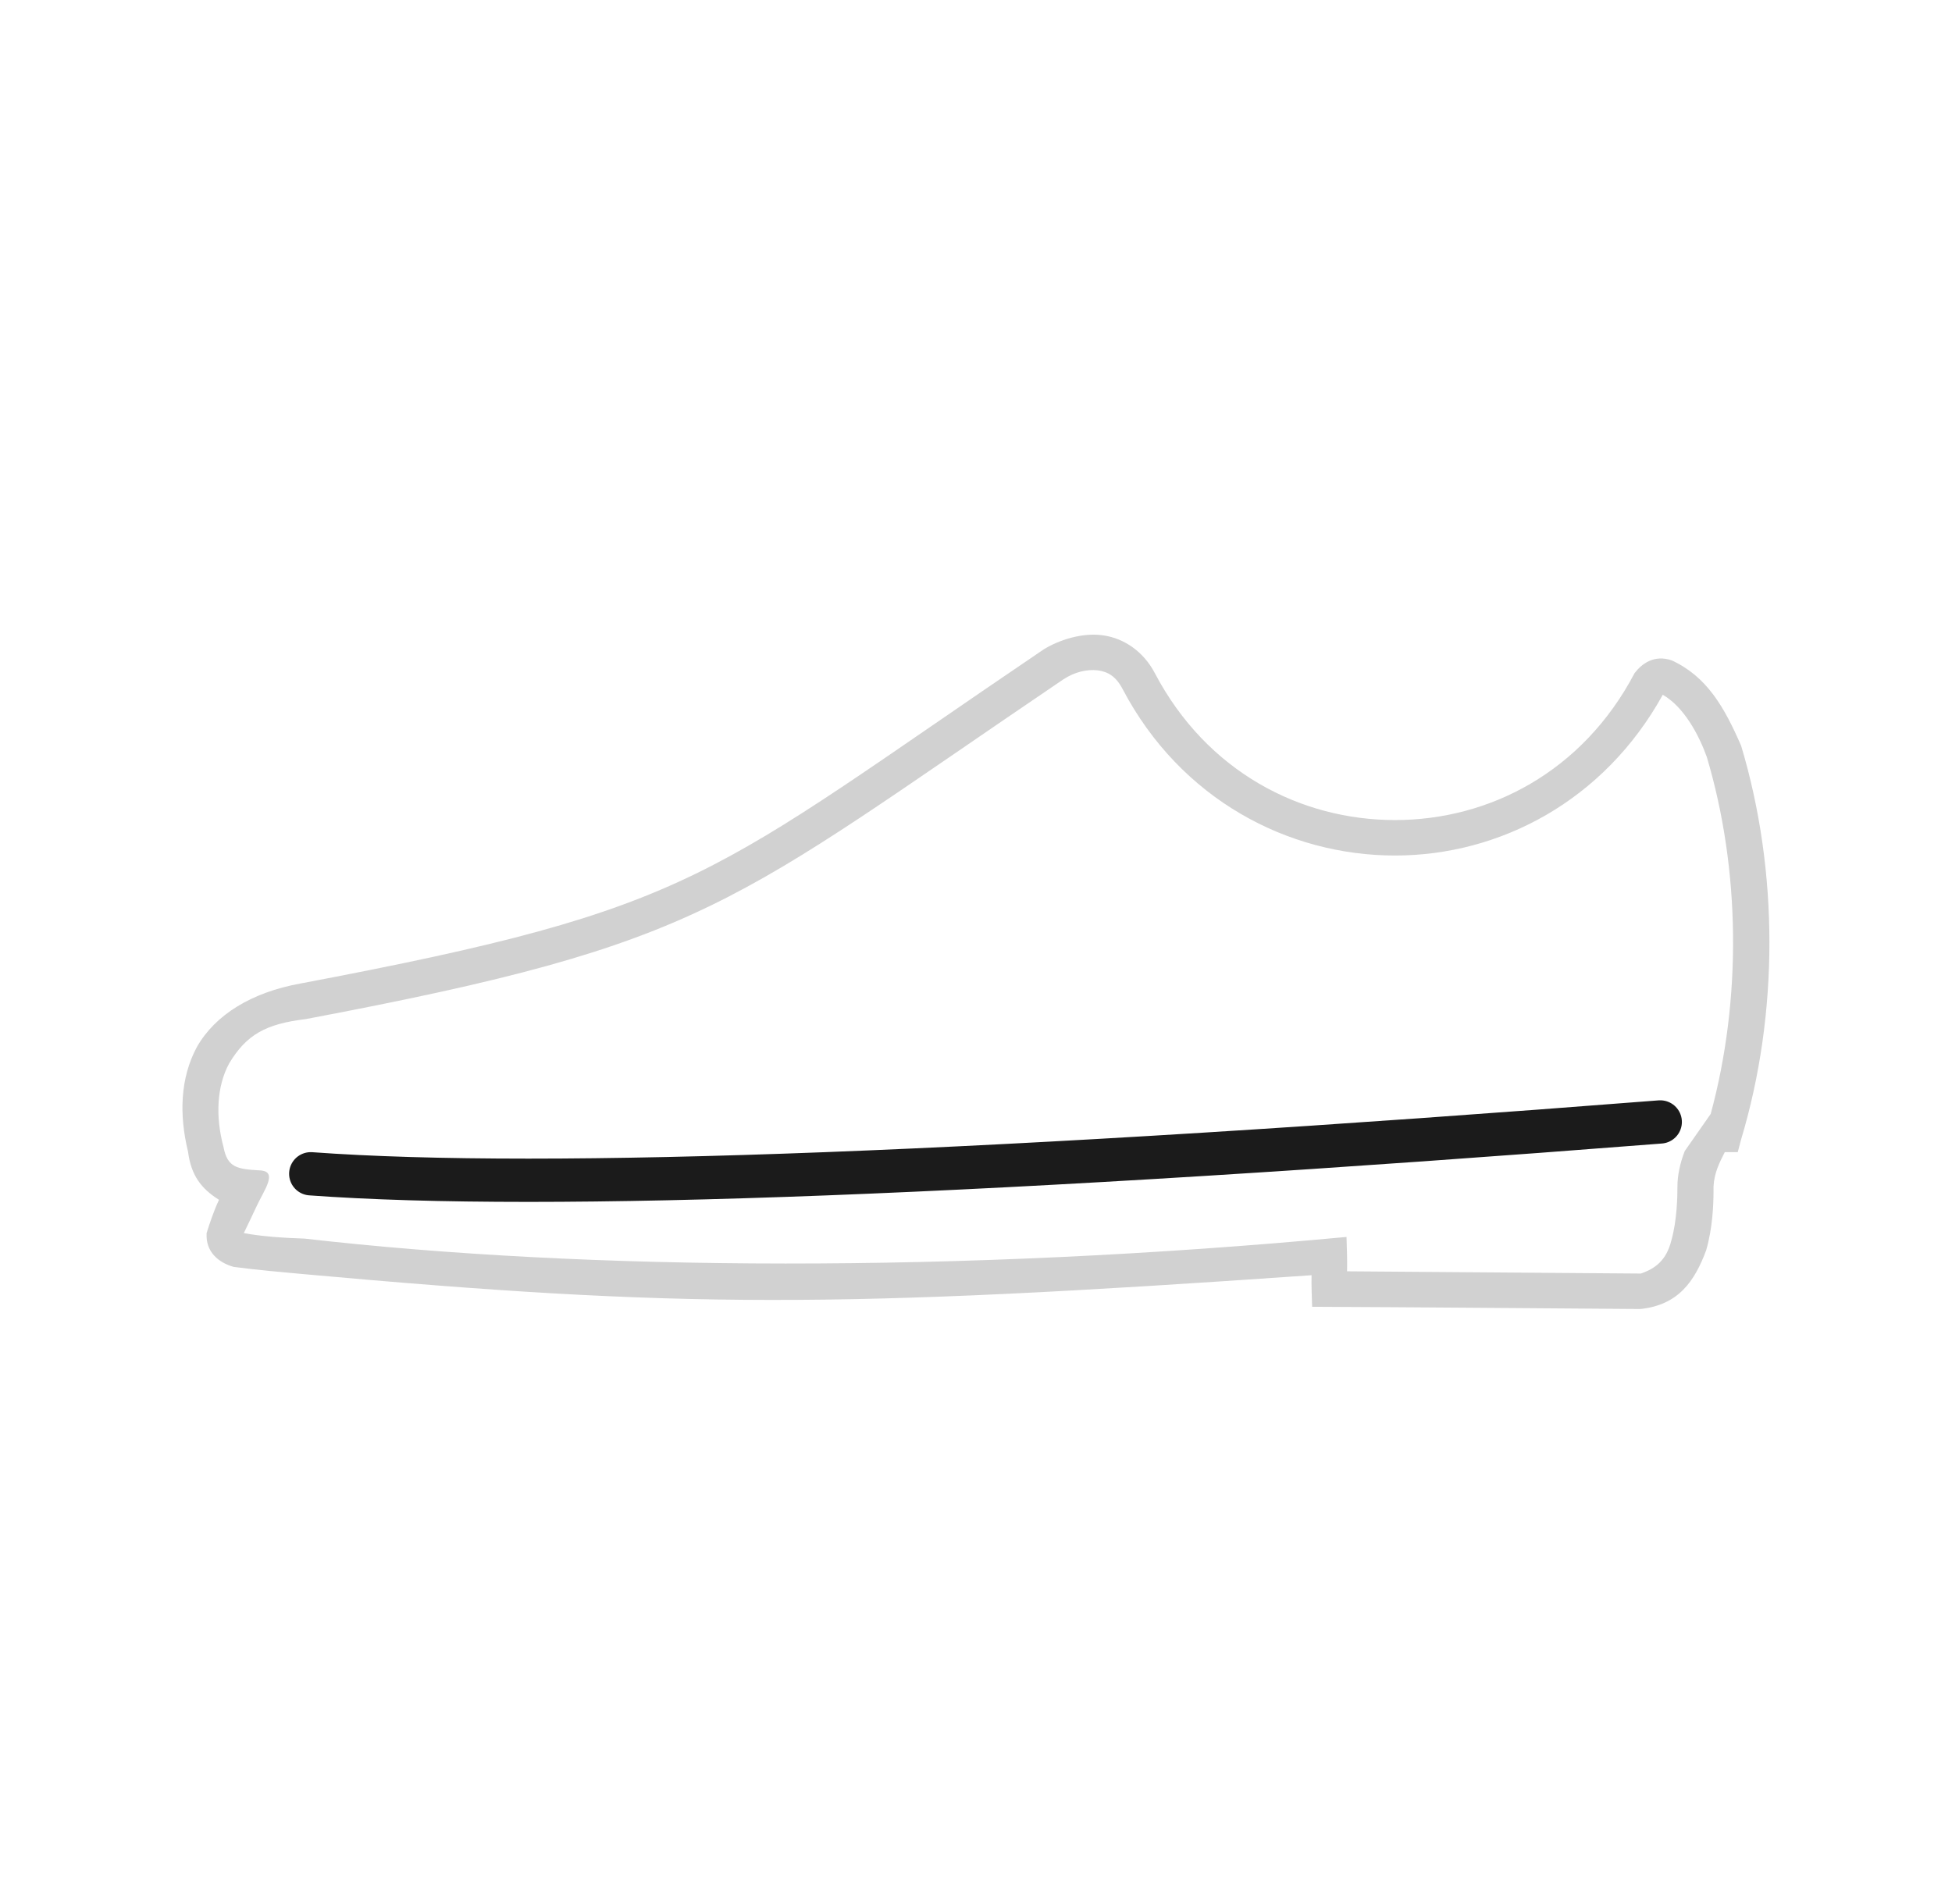 <svg xmlns="http://www.w3.org/2000/svg" fill="none" viewBox="0 0 41 40" height="40" width="41">
<path fill="#1B1B1B" d="M23.032 13.335L23.179 13.349C23.608 13.411 24.017 13.685 24.256 14.141C25.348 16.218 27.322 17.228 29.301 17.228C31.279 17.228 33.241 16.218 34.333 14.141C34.483 13.944 34.746 13.746 35.115 13.874C35.855 14.216 36.22 14.861 36.571 15.667C37.363 18.303 37.363 21.3 36.571 23.936L36.5 24.204H36.228C36.107 24.44 36.006 24.645 35.991 24.926L35.991 25.049C35.989 25.303 35.974 25.789 35.837 26.265C35.596 26.913 35.256 27.417 34.452 27.5C32.154 27.484 29.857 27.463 27.56 27.453C27.553 27.232 27.544 27.011 27.548 26.79C17.529 27.488 14.308 27.485 6.364 26.766C5.911 26.723 5.465 26.688 4.908 26.615C4.591 26.526 4.315 26.301 4.34 25.904C4.399 25.714 4.491 25.436 4.6 25.206C4.226 24.971 4.013 24.692 3.949 24.192C3.764 23.434 3.779 22.652 4.138 21.991C4.519 21.324 5.277 20.849 6.305 20.663C14.735 19.069 14.829 18.442 21.924 13.641C22.247 13.442 22.745 13.281 23.179 13.349L23.032 13.335ZM23.061 14.083C22.835 14.056 22.575 14.115 22.338 14.27C15.283 19.047 14.911 19.805 6.424 21.409C5.584 21.51 5.177 21.734 4.813 22.341C4.555 22.816 4.521 23.452 4.695 24.099C4.777 24.53 4.983 24.562 5.464 24.588C5.844 24.609 5.552 24.994 5.393 25.334C5.302 25.53 5.217 25.706 5.121 25.905C5.486 25.975 5.965 26.007 6.4 26.021C12.314 26.7 20.119 26.75 28.282 25.986C28.29 26.227 28.299 26.467 28.294 26.708L34.464 26.755C34.765 26.653 35 26.477 35.103 26.068C35.228 25.632 35.233 25.109 35.233 24.926C35.233 24.699 35.286 24.438 35.387 24.181L35.932 23.401C36.584 20.997 36.558 18.276 35.849 15.9C35.695 15.472 35.386 14.86 34.925 14.596C33.693 16.825 31.503 17.973 29.301 17.973C27.055 17.973 24.799 16.795 23.581 14.479C23.437 14.203 23.268 14.113 23.061 14.083Z" opacity="0.2"></path>
<path stroke-linejoin="round" stroke-linecap="round" stroke-width="0.909" stroke="#1B1B1B" d="M34.872 23.57C20.953 24.659 11.504 25.022 6.527 24.659"></path>
</svg>
